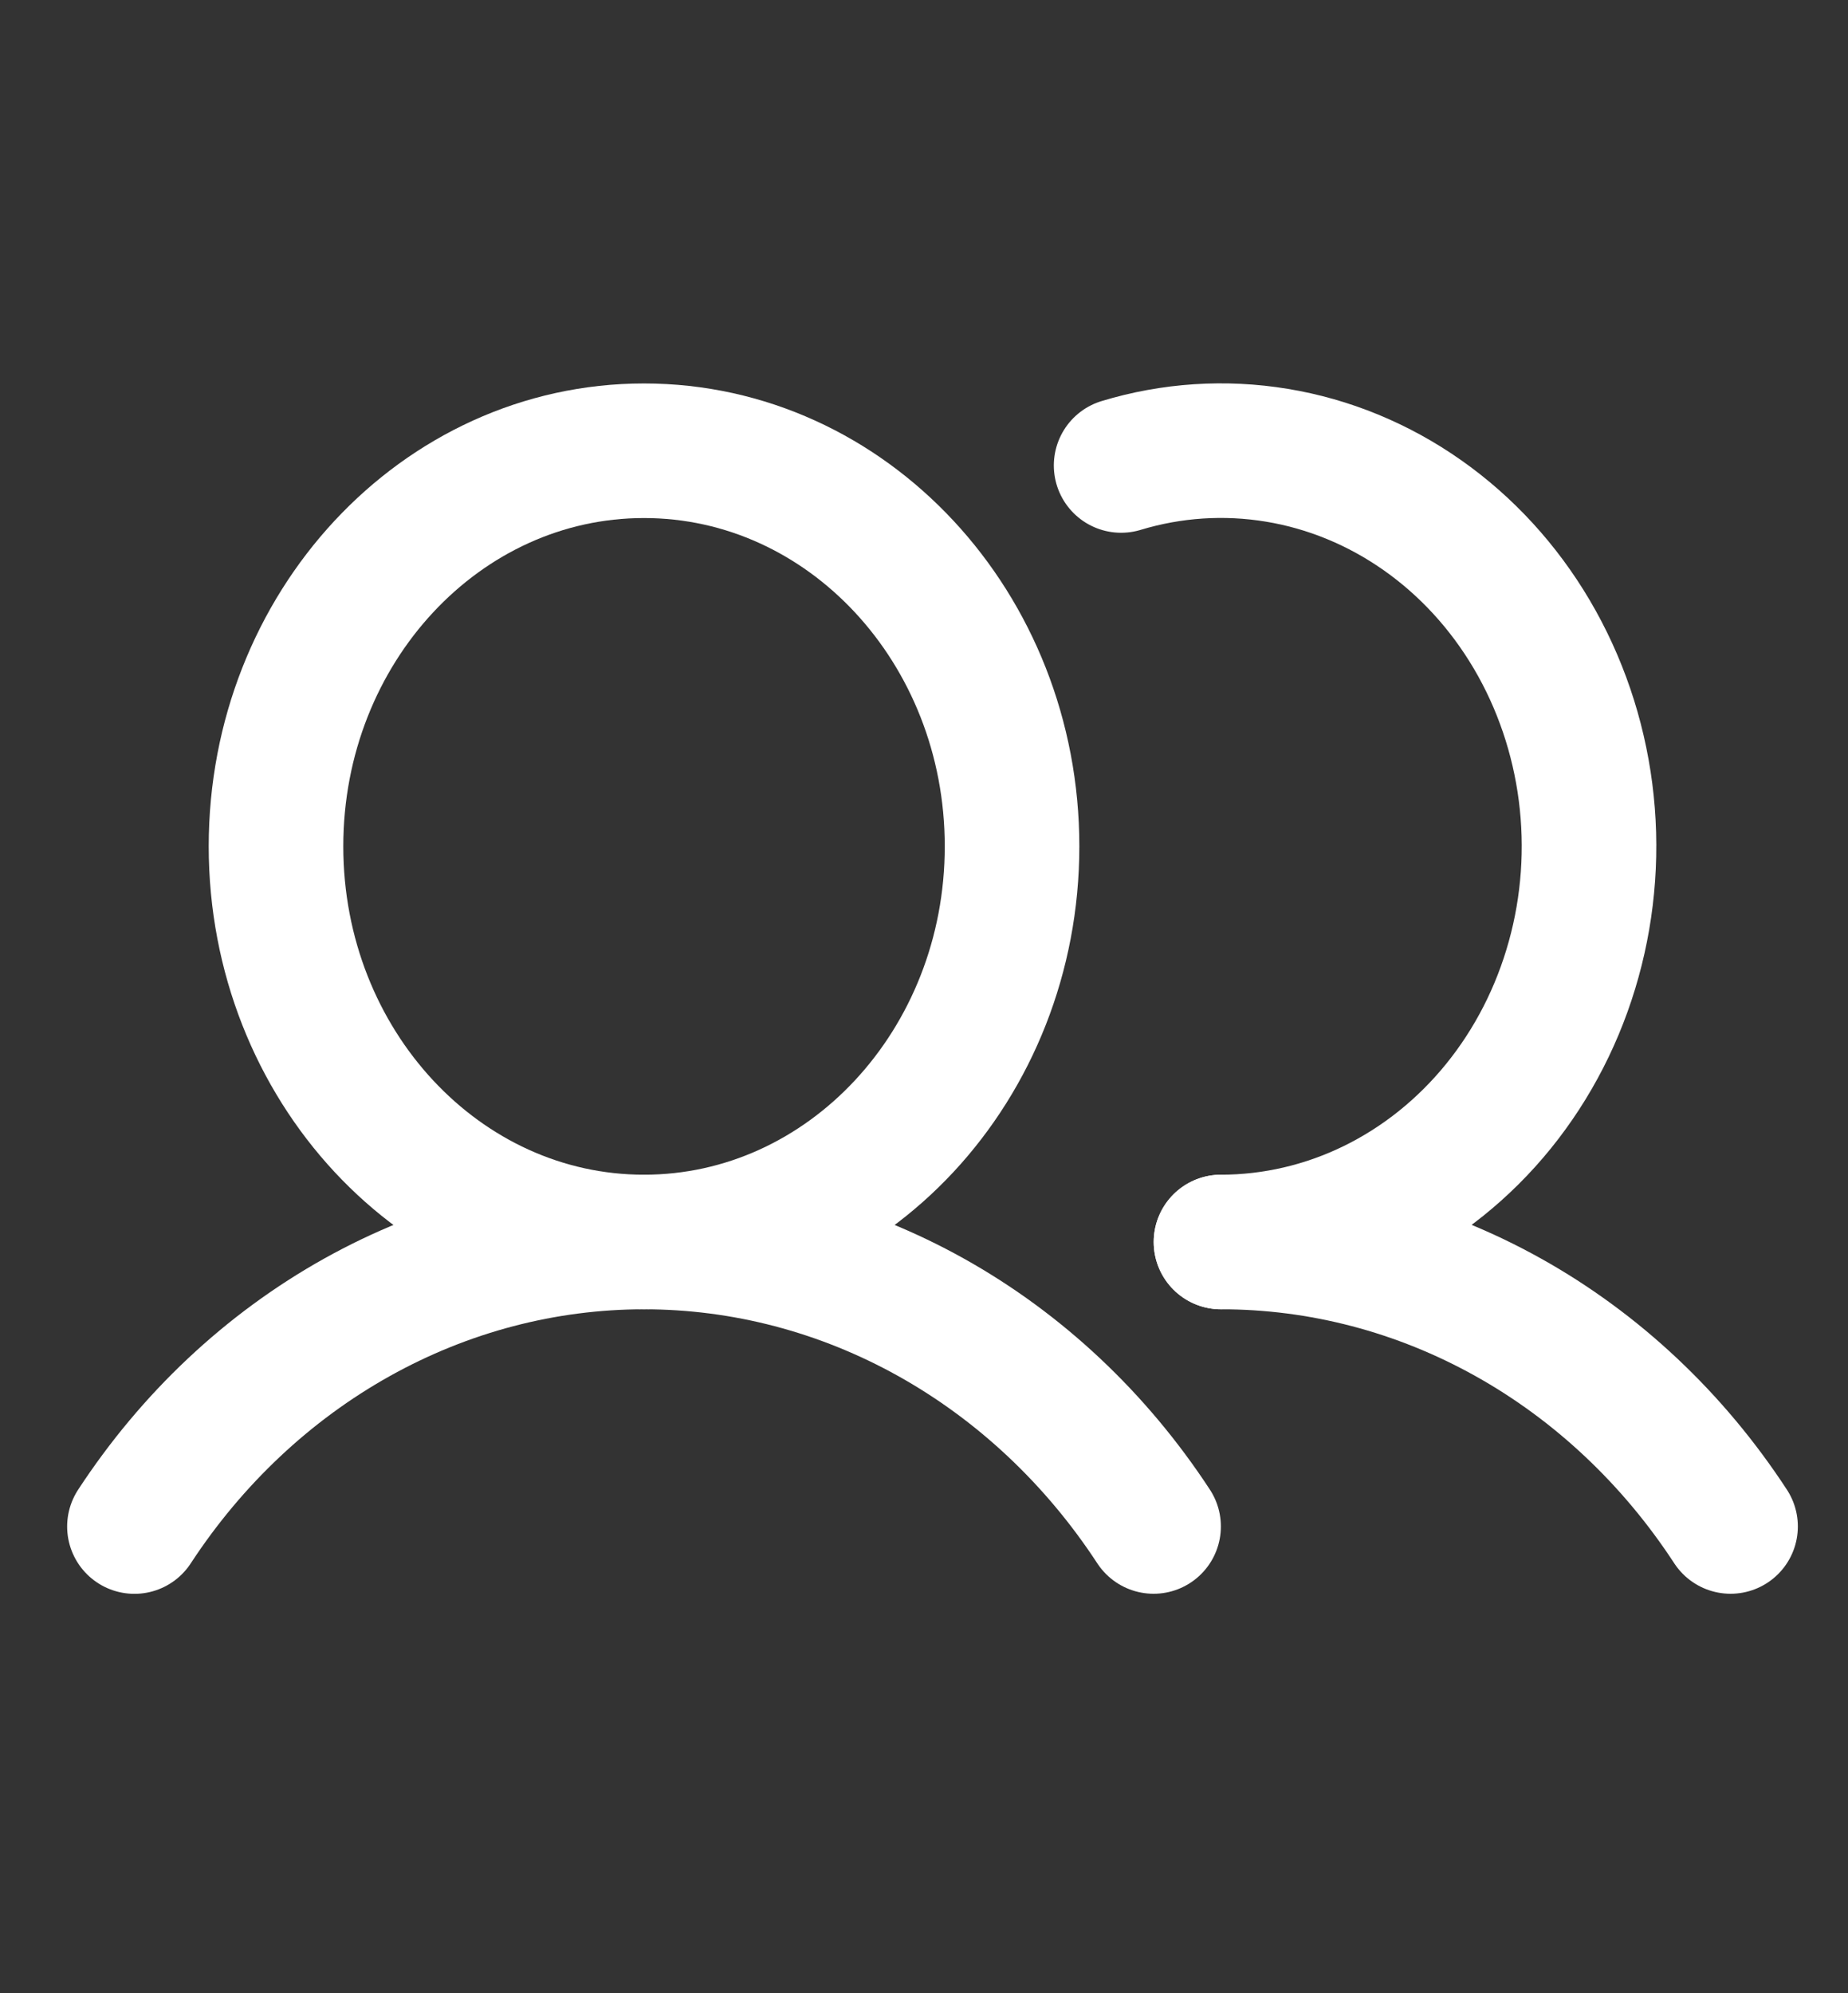 <svg width="51" height="55" viewBox="0 0 51 55" fill="none" xmlns="http://www.w3.org/2000/svg">
<rect x="0" y="0" width="51" height="55" fill="#333333" stroke="none"/>
<path d="M17.773 34.274C23.383 34.274 27.93 29.386 27.93 23.356C27.93 17.327 23.383 12.439 17.773 12.439C12.164 12.439 7.617 17.327 7.617 23.356C7.617 29.386 12.164 34.274 17.773 34.274Z" stroke="white" stroke-width="3.714" stroke-miterlimit="10"/>
<path d="M30.94 12.845C32.337 12.422 33.802 12.326 35.237 12.563C36.671 12.799 38.042 13.364 39.256 14.218C40.471 15.072 41.501 16.196 42.277 17.514C43.053 18.832 43.558 20.314 43.757 21.86C43.956 23.405 43.844 24.978 43.429 26.473C43.015 27.968 42.307 29.351 41.354 30.527C40.401 31.703 39.224 32.646 37.903 33.293C36.582 33.939 35.148 34.273 33.696 34.274" stroke="white" stroke-width="3.714" stroke-linecap="round" stroke-linejoin="round"/>
<path d="M3.71 42.126C5.297 39.7 7.402 37.721 9.85 36.354C12.298 34.987 15.015 34.274 17.773 34.274C20.531 34.274 23.249 34.987 25.696 36.353C28.144 37.72 30.25 39.699 31.836 42.124" stroke="white" stroke-width="3.714" stroke-linecap="round" stroke-linejoin="round"/>
<path d="M33.696 34.274C36.455 34.272 39.173 34.984 41.621 36.351C44.069 37.717 46.174 39.698 47.759 42.124" stroke="white" stroke-width="3.714" stroke-linecap="round" stroke-linejoin="round"/>
</svg>

